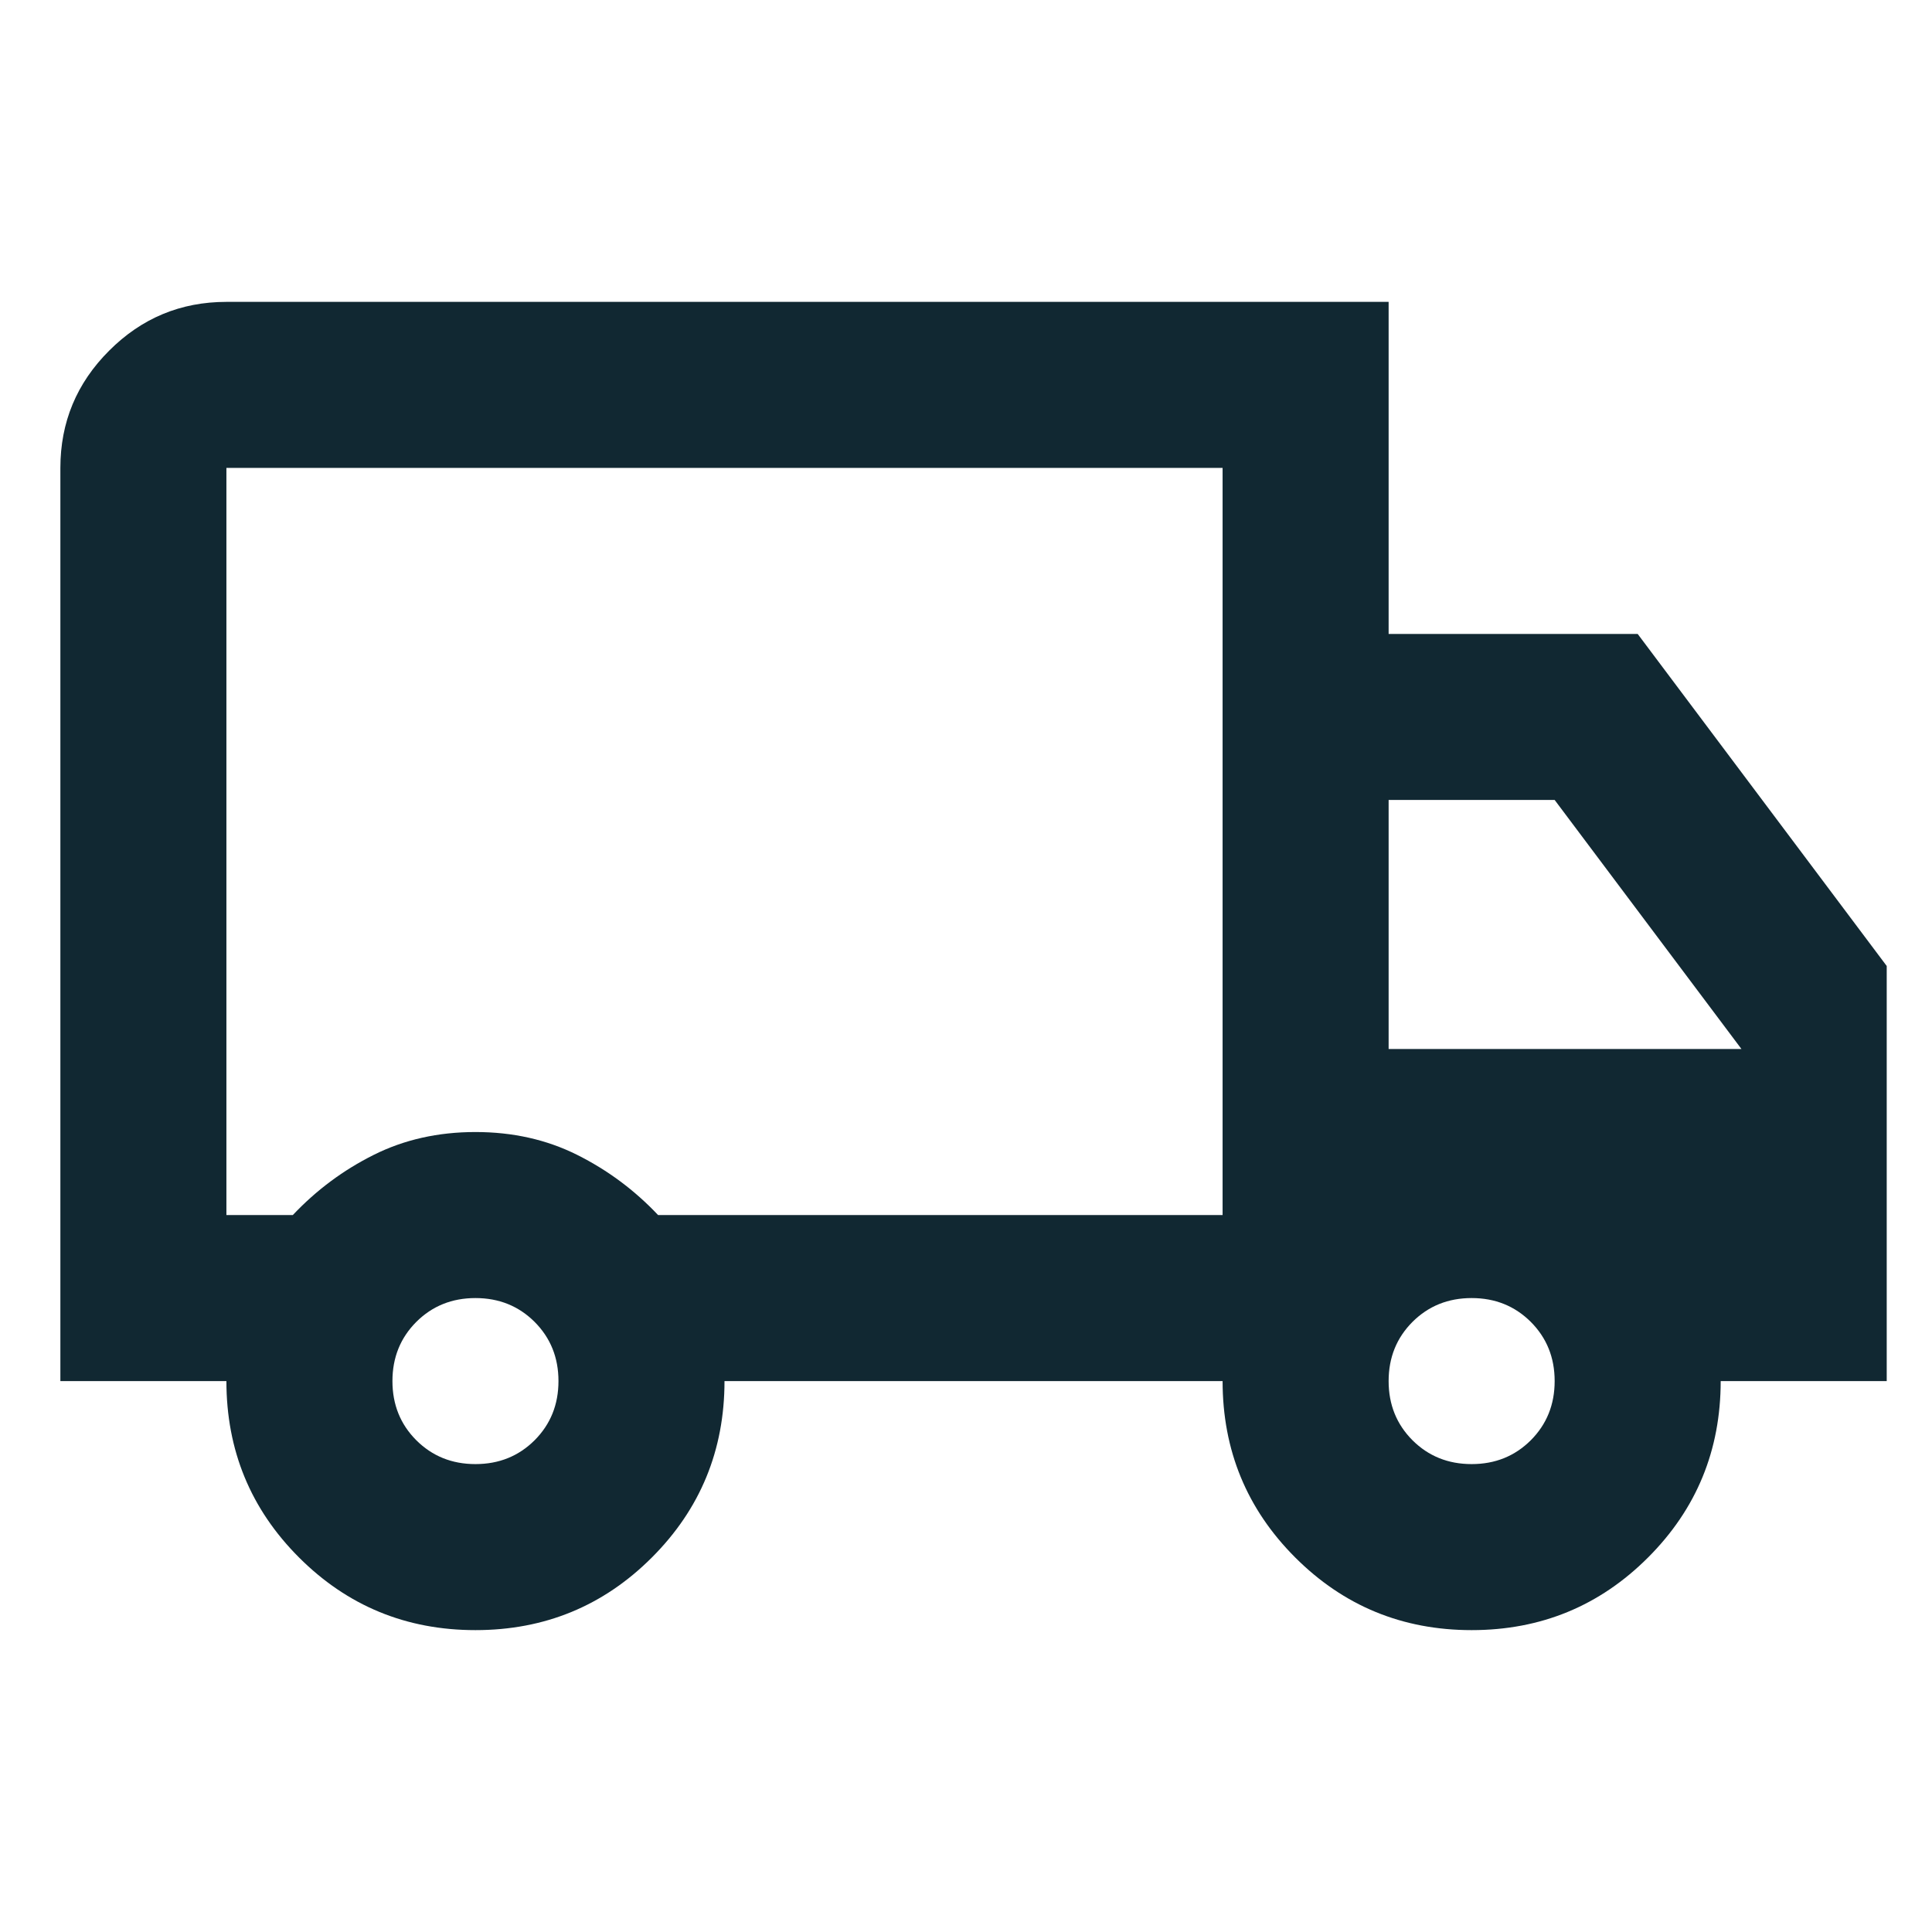 <svg width="32" height="32" viewBox="0 0 32 32" fill="none" xmlns="http://www.w3.org/2000/svg">
<path d="M7.875 27C6.729 27 5.755 26.599 4.953 25.797C4.151 24.995 3.75 24.021 3.75 22.875H1V7.75C1 6.994 1.269 6.346 1.808 5.808C2.346 5.269 2.994 5 3.75 5H23V10.5H27.125L31.25 16V22.875H28.5C28.5 24.021 28.099 24.995 27.297 25.797C26.495 26.599 25.521 27 24.375 27C23.229 27 22.255 26.599 21.453 25.797C20.651 24.995 20.25 24.021 20.25 22.875H12C12 24.021 11.599 24.995 10.797 25.797C9.995 26.599 9.021 27 7.875 27ZM7.875 24.25C8.265 24.25 8.591 24.118 8.855 23.855C9.118 23.591 9.25 23.265 9.25 22.875C9.25 22.485 9.118 22.159 8.855 21.895C8.591 21.632 8.265 21.5 7.875 21.5C7.485 21.5 7.159 21.632 6.895 21.895C6.632 22.159 6.5 22.485 6.5 22.875C6.5 23.265 6.632 23.591 6.895 23.855C7.159 24.118 7.485 24.25 7.875 24.25ZM3.75 20.125H4.85C5.24 19.712 5.686 19.38 6.191 19.128C6.695 18.876 7.256 18.75 7.875 18.75C8.494 18.75 9.055 18.876 9.559 19.128C10.063 19.38 10.51 19.712 10.9 20.125H20.25V7.75H3.75V20.125ZM24.375 24.25C24.765 24.25 25.091 24.118 25.355 23.855C25.618 23.591 25.75 23.265 25.75 22.875C25.75 22.485 25.618 22.159 25.355 21.895C25.091 21.632 24.765 21.5 24.375 21.5C23.985 21.5 23.659 21.632 23.395 21.895C23.132 22.159 23 22.485 23 22.875C23 23.265 23.132 23.591 23.395 23.855C23.659 24.118 23.985 24.25 24.375 24.25ZM23 17.375H28.844L25.75 13.25H23V17.375Z" fill="#112832"/>
</svg>
